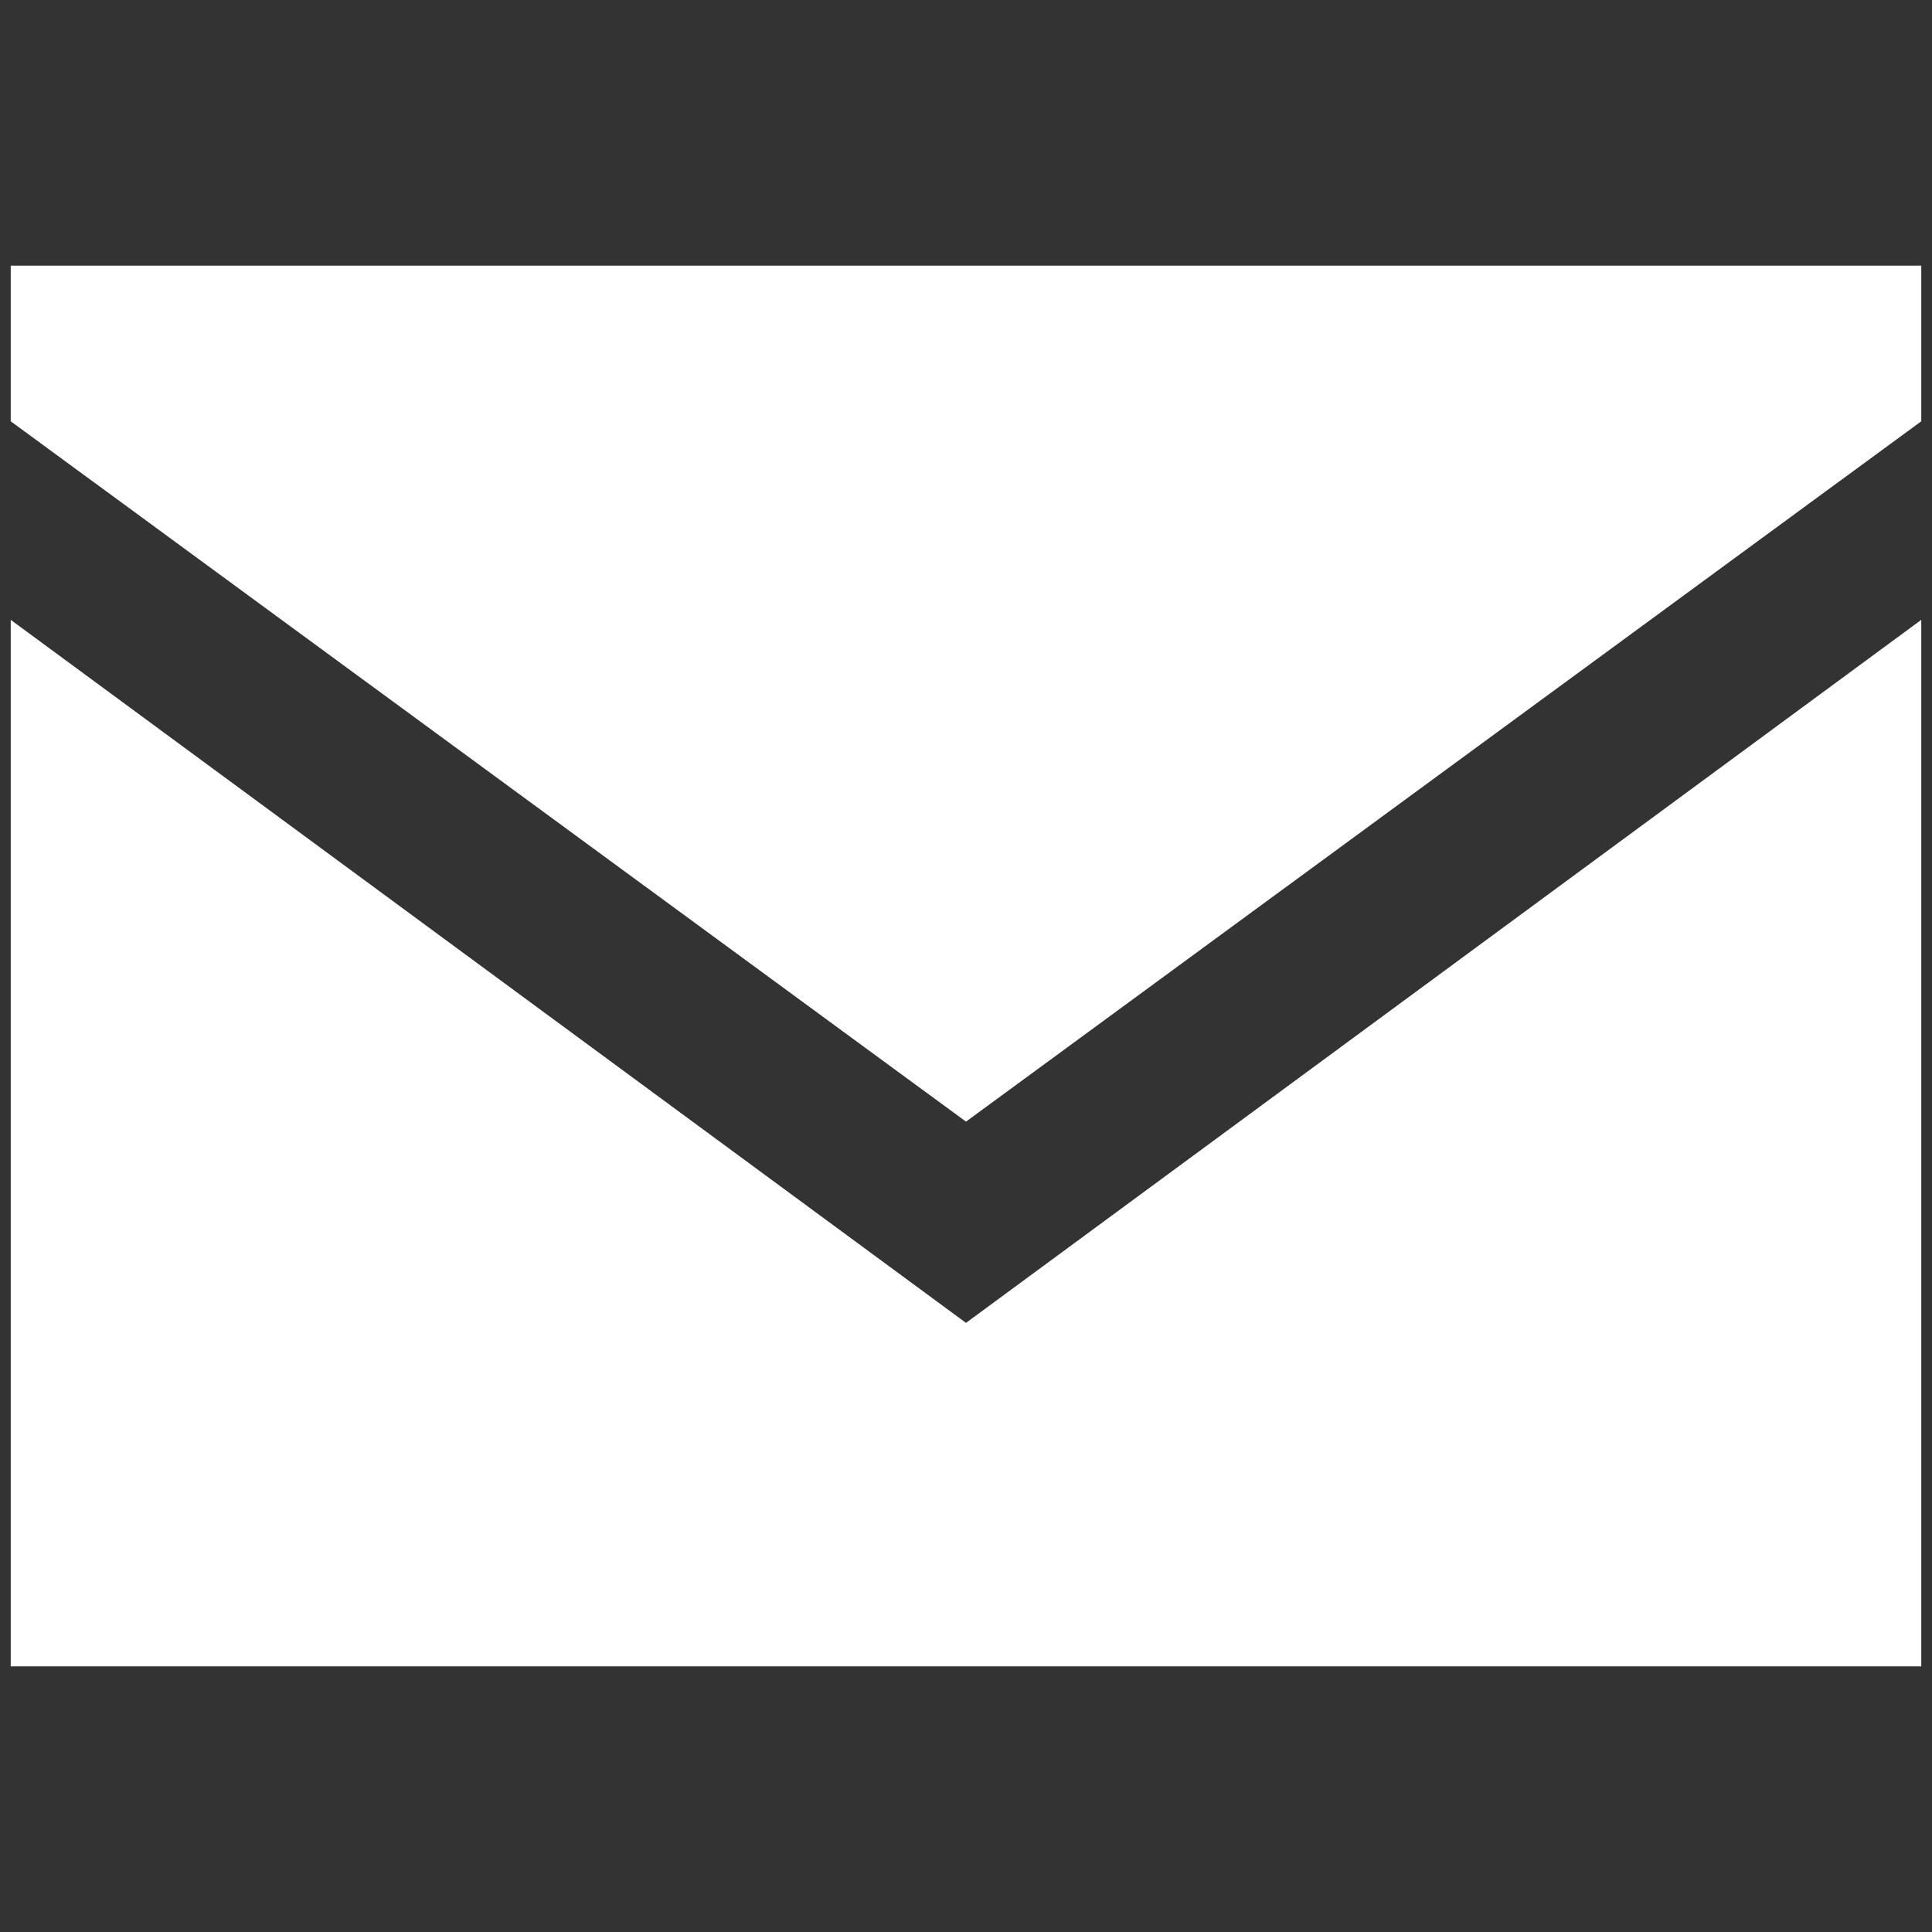 <?xml version="1.0" encoding="utf-8"?>
<!-- Generator: Adobe Illustrator 24.2.1, SVG Export Plug-In . SVG Version: 6.00 Build 0)  -->
<!DOCTYPE svg PUBLIC "-//W3C//DTD SVG 1.1//EN" "http://www.w3.org/Graphics/SVG/1.1/DTD/svg11.dtd">
<svg version="1.1" id="ĎŽÓť_1" xmlns:x="http://ns.adobe.com/Extensibility/1.0/" xmlns:i="http://ns.adobe.com/AdobeIllustrator/10.0/" xmlns:graph="http://ns.adobe.com/Graphs/1.0/"
	 xmlns="http://www.w3.org/2000/svg" xmlns:xlink="http://www.w3.org/1999/xlink" x="0px" y="0px" viewBox="0 0 72 72"
	 style="enable-background:new 0 0 72 72;" xml:space="preserve">
<rect x="0" y="0" width="72" height="72" fill="#333333" stroke="none"/>
<style type="text/css">
	.st0{fill:#282837;}
	.st1{fill:#B2B2B2;}
	.st2{fill:#FFFFFF;}
	.st3{fill:#F7F0FF;}
	.st4{fill:#F9F3FF;}
	.st5{fill:#E2E2E2;}
	.st6{fill:#E5E5E5;}
</style>
<g>
	<polygon class="st2" points="36,41.8 71.6,15.7 71.6,9.9 0.4,9.9 0.4,15.7 	"/>
	<polygon class="st2" points="36,49.3 0.4,23.1 0.4,62.1 71.6,62.1 71.6,23.1 	"/>
</g>
</svg>
